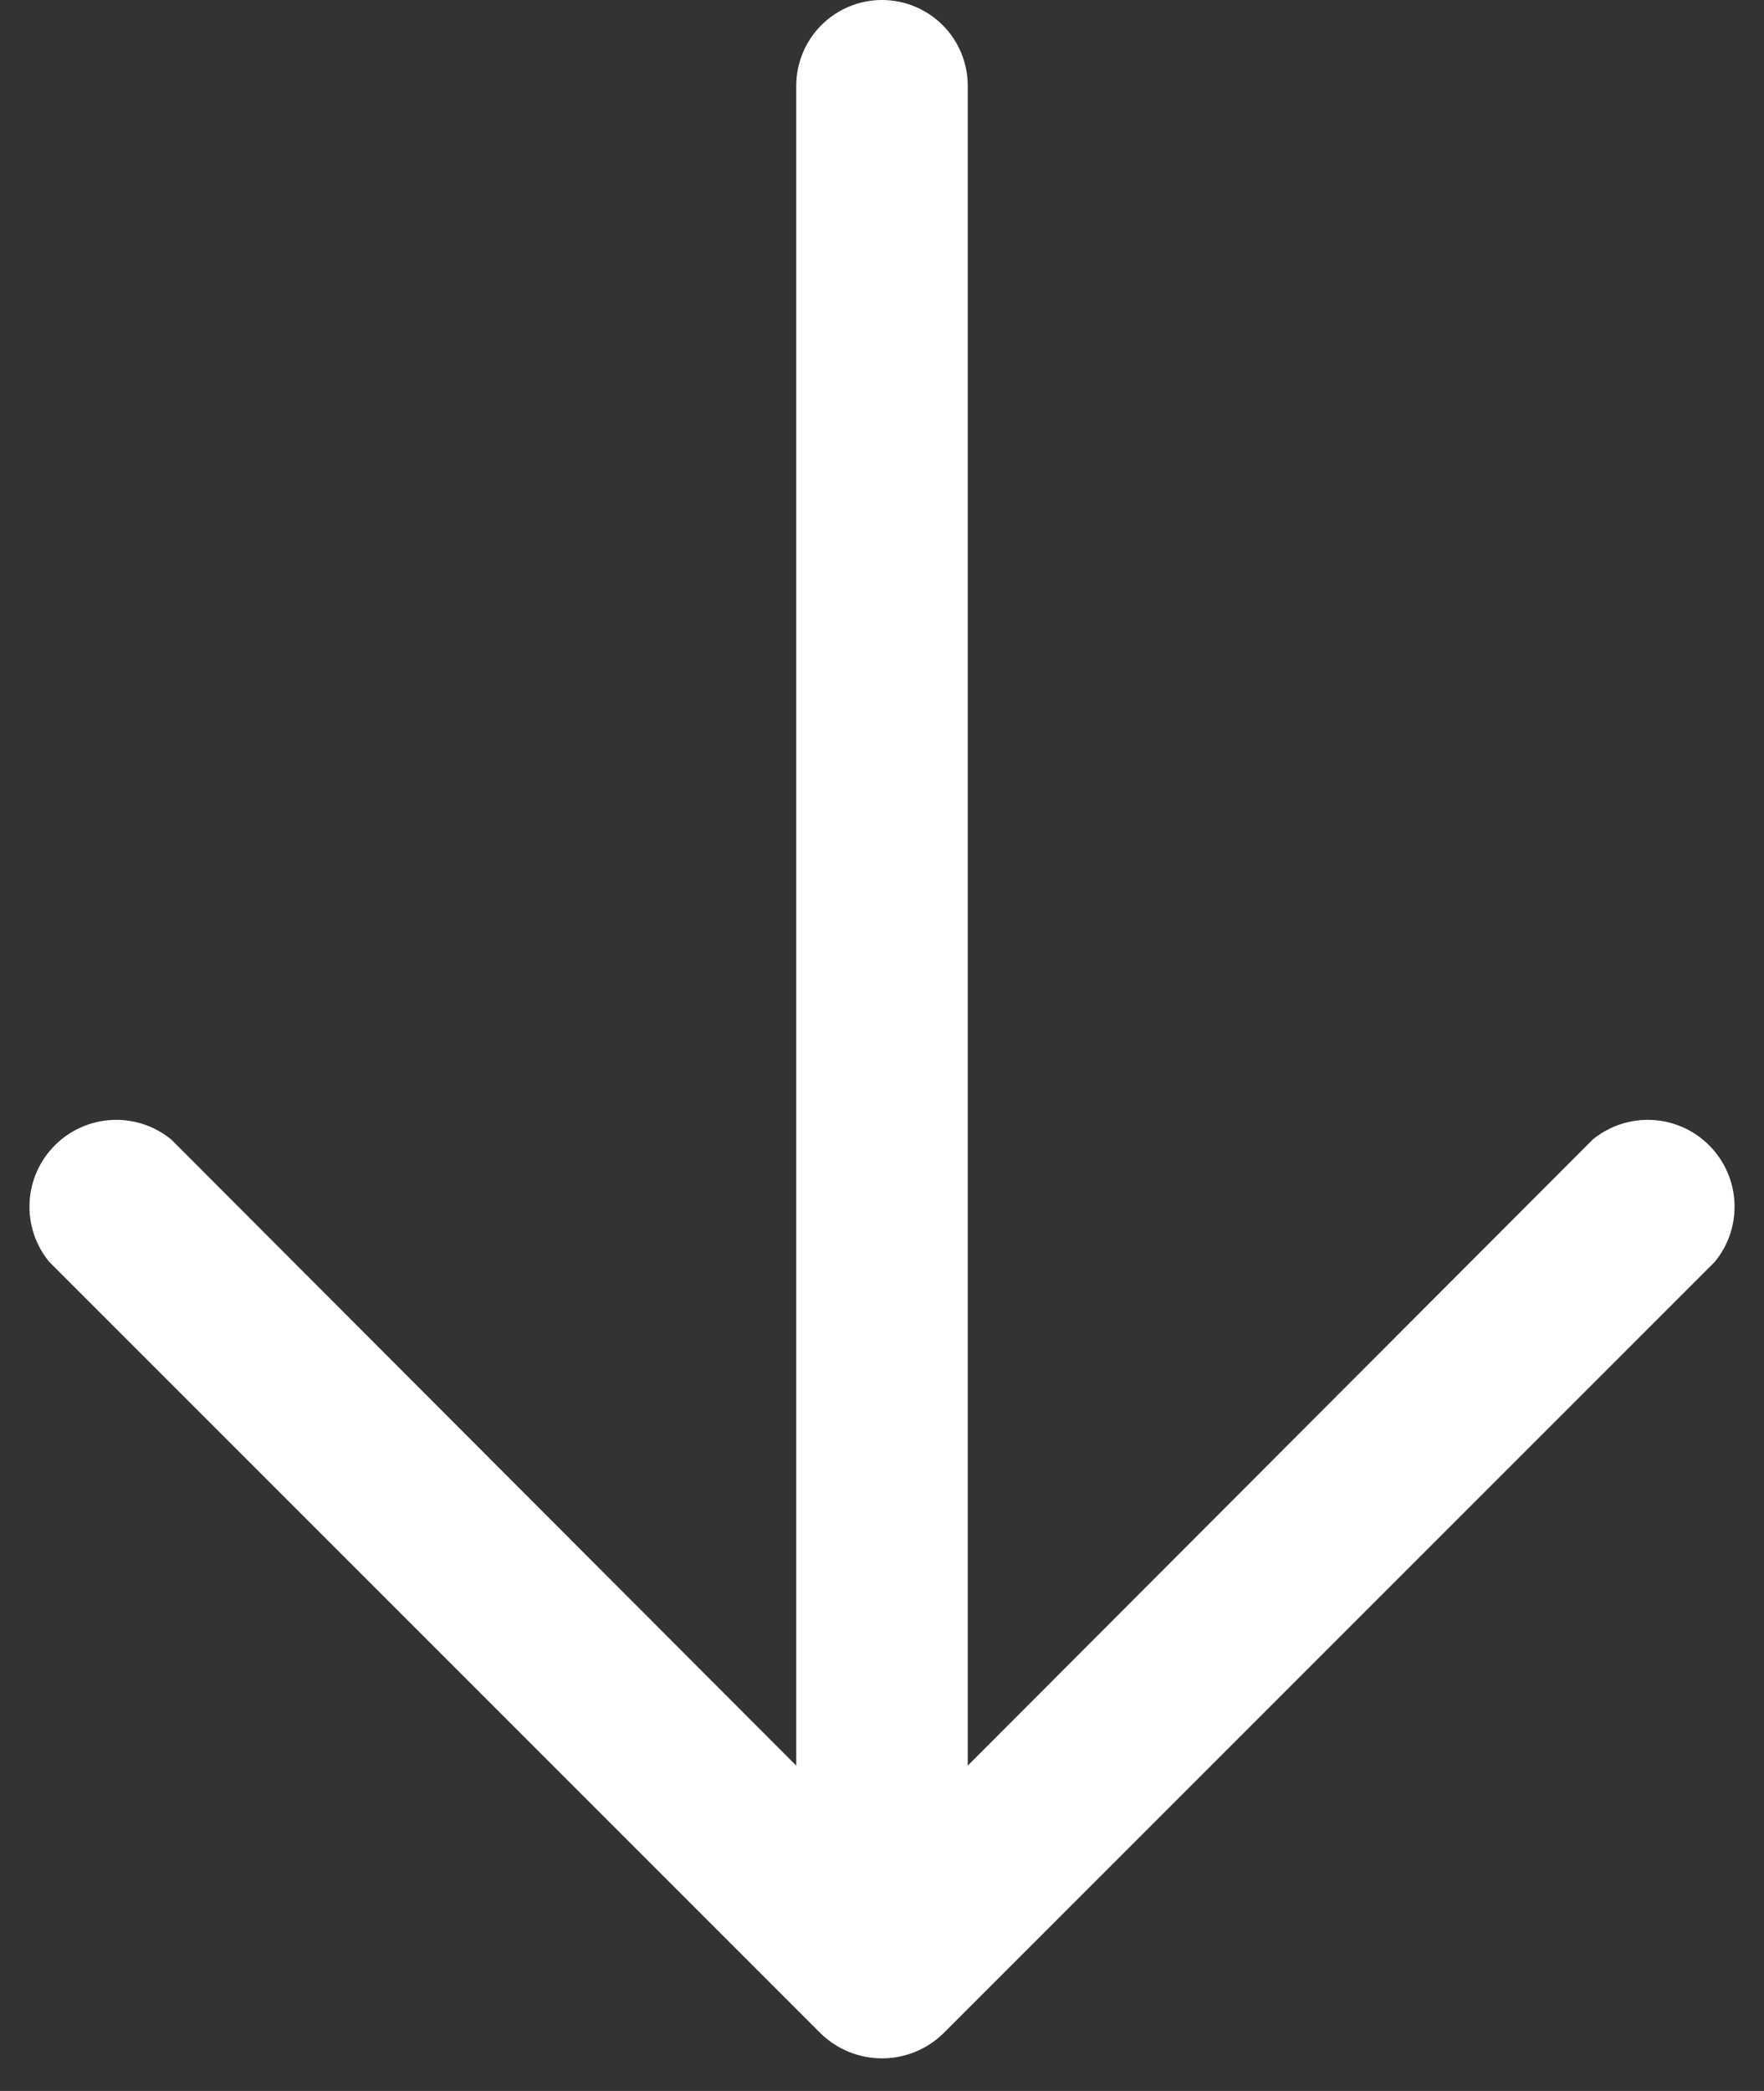 <svg width="54" height="64" viewBox="0 0 54 64" fill="none" xmlns="http://www.w3.org/2000/svg">
<rect x="0" y="0" width="54" height="64" fill="#333333" stroke="none"/>
<path d="M52.495 38.62L28.87 62.245C28.369 62.73 27.698 63.002 27 63.002C26.302 63.002 25.631 62.73 25.13 62.245L1.505 38.62C1.086 38.11 0.872 37.463 0.905 36.804C0.937 36.145 1.213 35.521 1.68 35.055C2.146 34.588 2.77 34.312 3.429 34.279C4.088 34.247 4.735 34.461 5.245 34.88L24.375 54.042L24.375 2.625C24.375 1.929 24.652 1.261 25.144 0.769C25.636 0.277 26.304 0 27 0C27.696 0 28.364 0.277 28.856 0.769C29.349 1.261 29.625 1.929 29.625 2.625L29.625 54.042L48.755 34.88C49.265 34.461 49.912 34.247 50.571 34.279C51.23 34.312 51.854 34.588 52.32 35.055C52.787 35.521 53.063 36.145 53.096 36.804C53.128 37.463 52.914 38.11 52.495 38.62Z" fill="white"/>
</svg>
